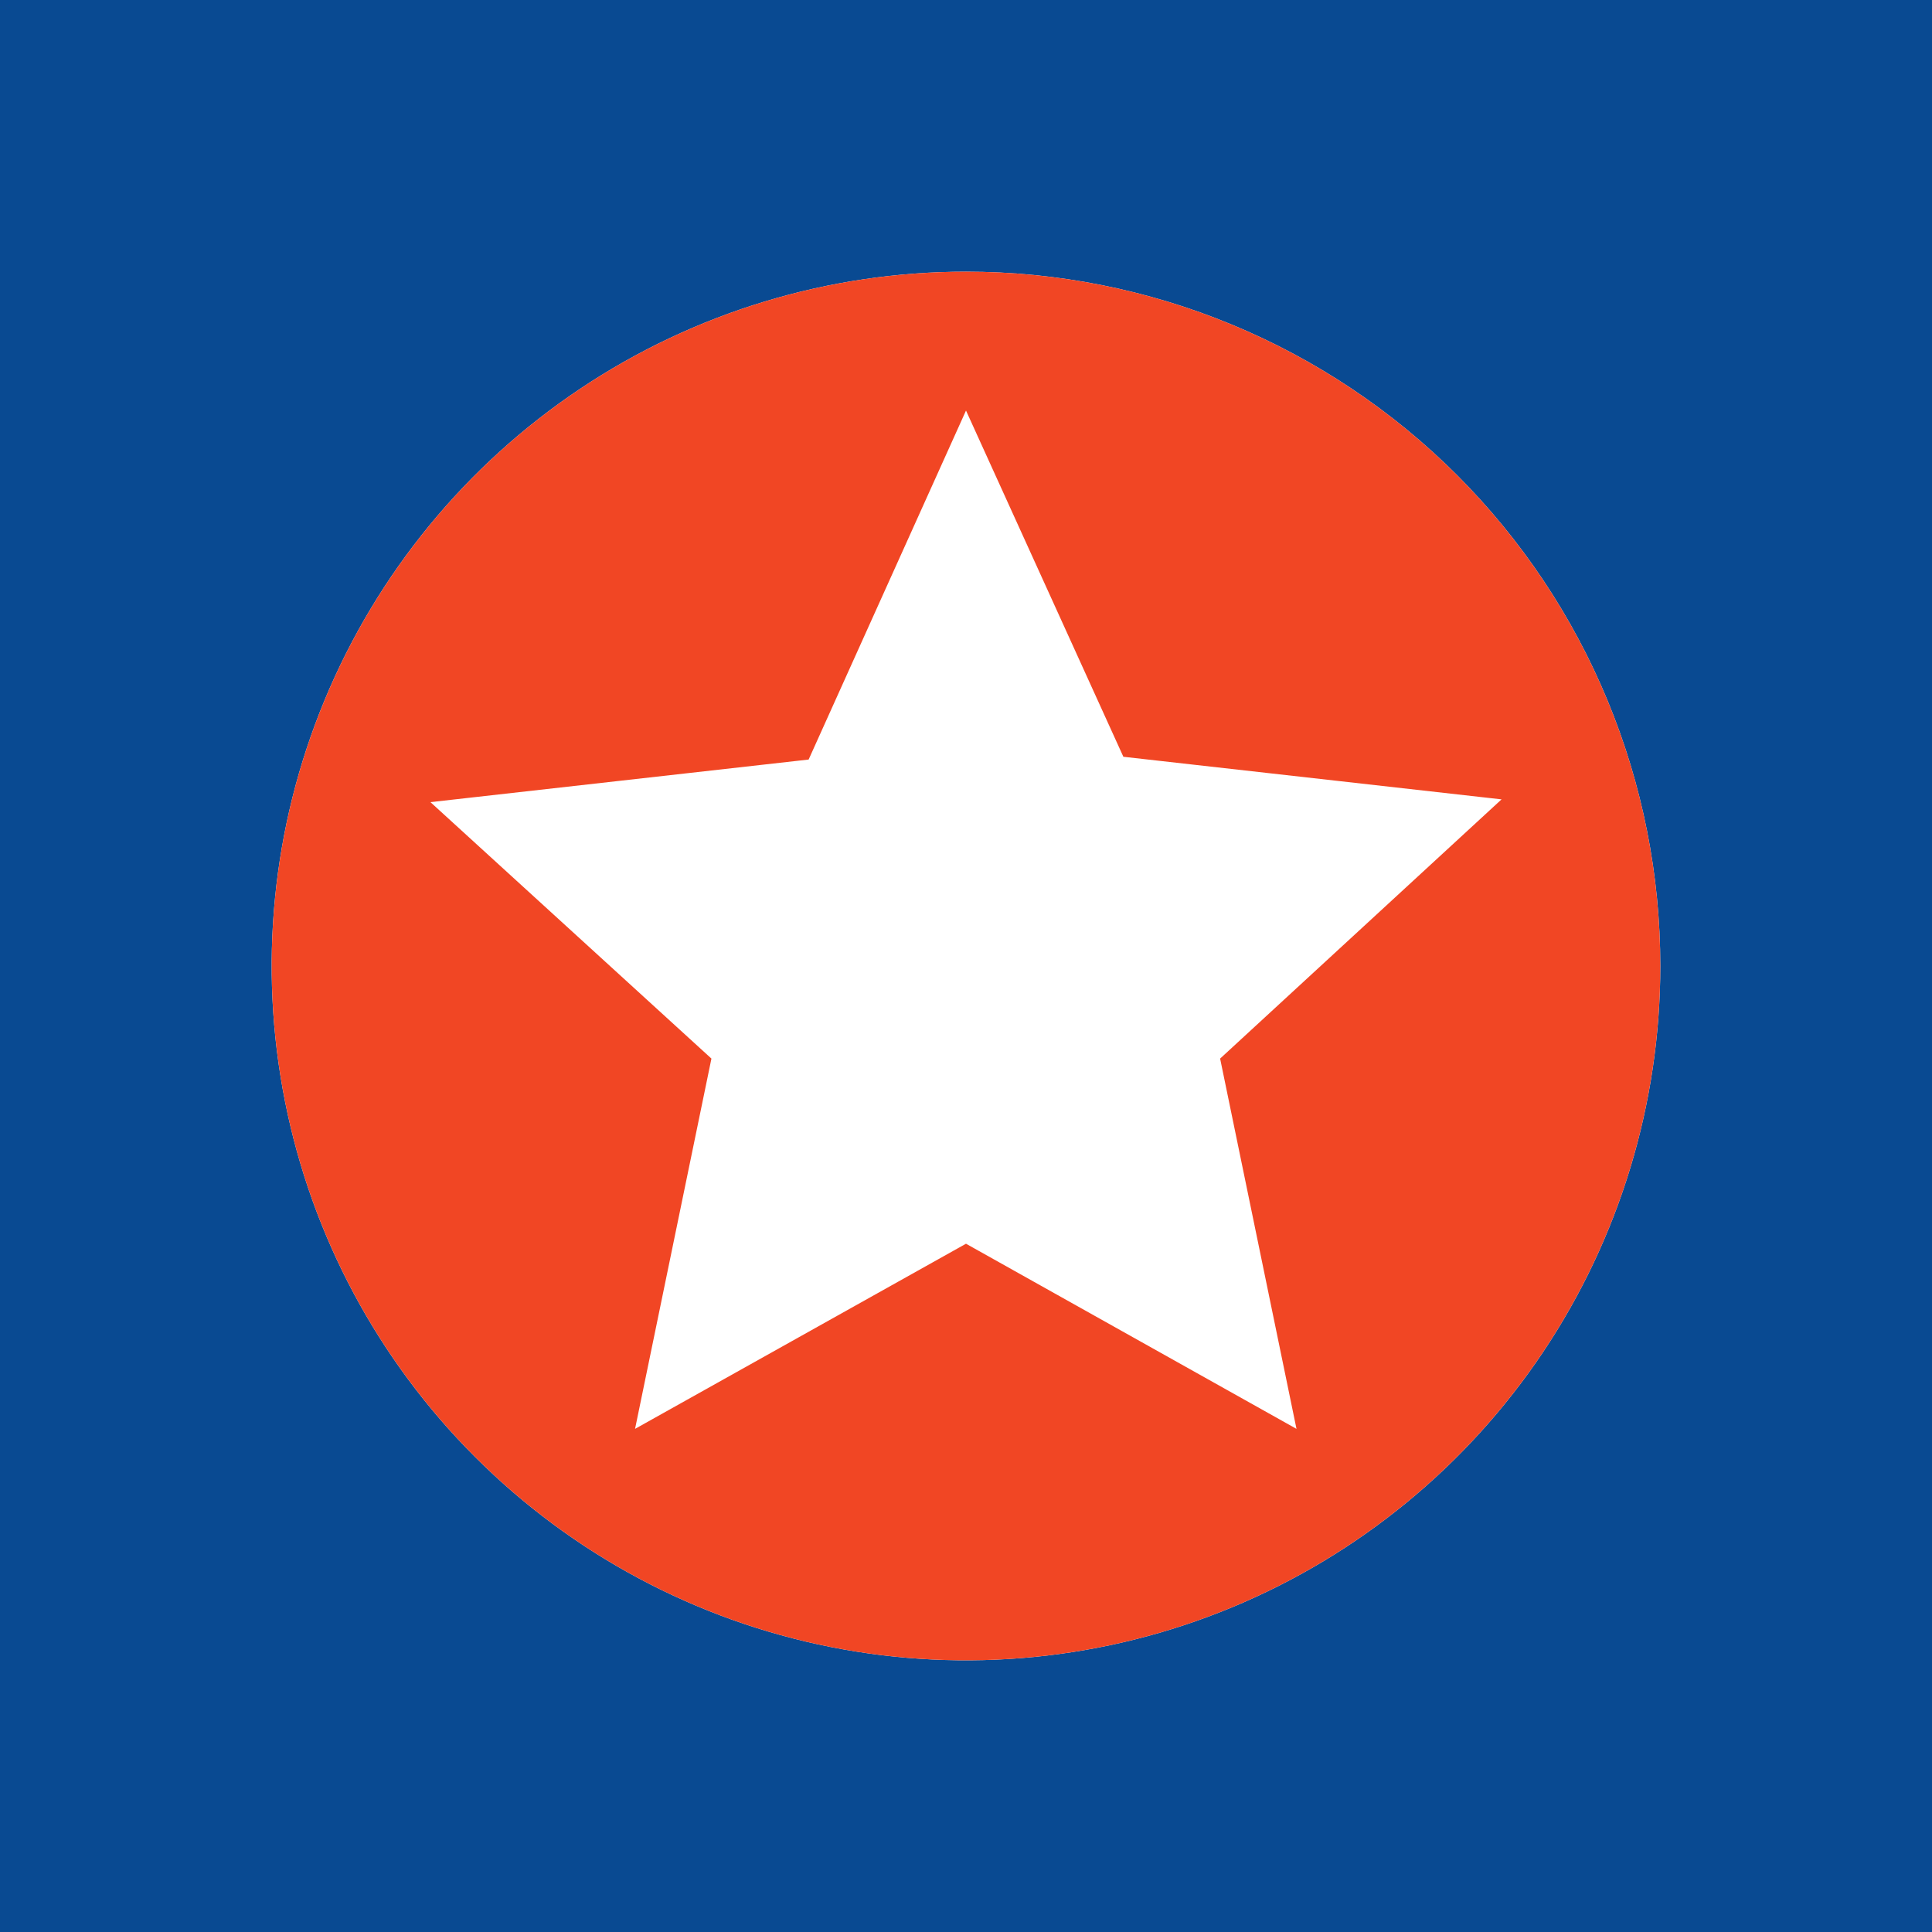 <?xml version="1.0" encoding="UTF-8"?>
<svg xmlns="http://www.w3.org/2000/svg" width="64" height="64" viewBox="0 0 64 64" fill="none">
  <rect width="64" height="64" fill="#094A92"></rect>
  <path d="M32 9C27.451 9 23.004 10.349 19.222 12.876C15.44 15.403 12.492 18.996 10.751 23.198C9.01 27.401 8.554 32.026 9.442 36.487C10.329 40.949 12.52 45.047 15.737 48.263C18.953 51.48 23.051 53.671 27.513 54.558C31.974 55.446 36.599 54.99 40.802 53.249C45.004 51.508 48.596 48.56 51.124 44.778C53.651 40.996 55 36.549 55 32C55 28.98 54.405 25.989 53.249 23.198C52.093 20.408 50.399 17.872 48.264 15.736C46.128 13.601 43.592 11.907 40.802 10.751C38.011 9.595 35.02 9 32 9Z" fill="white"></path>
  <path d="M42.948 47.333L32 41.2L21.037 47.333L23.567 35.067L14.259 26.572L26.787 25.161L32 13.6L37.213 25.069L49.741 26.48L40.418 35.067L42.948 47.333ZM32 9C27.451 9 23.004 10.349 19.222 12.876C15.44 15.403 12.492 18.996 10.751 23.198C9.01 27.401 8.554 32.026 9.442 36.487C10.329 40.949 12.52 45.047 15.737 48.263C18.953 51.48 23.051 53.671 27.513 54.558C31.974 55.446 36.599 54.99 40.802 53.249C45.004 51.508 48.596 48.56 51.124 44.778C53.651 40.996 55 36.549 55 32C55 28.98 54.405 25.989 53.249 23.198C52.093 20.408 50.399 17.872 48.264 15.736C46.128 13.601 43.592 11.907 40.802 10.751C38.011 9.595 35.02 9 32 9Z" fill="#F14624"></path>
</svg>

